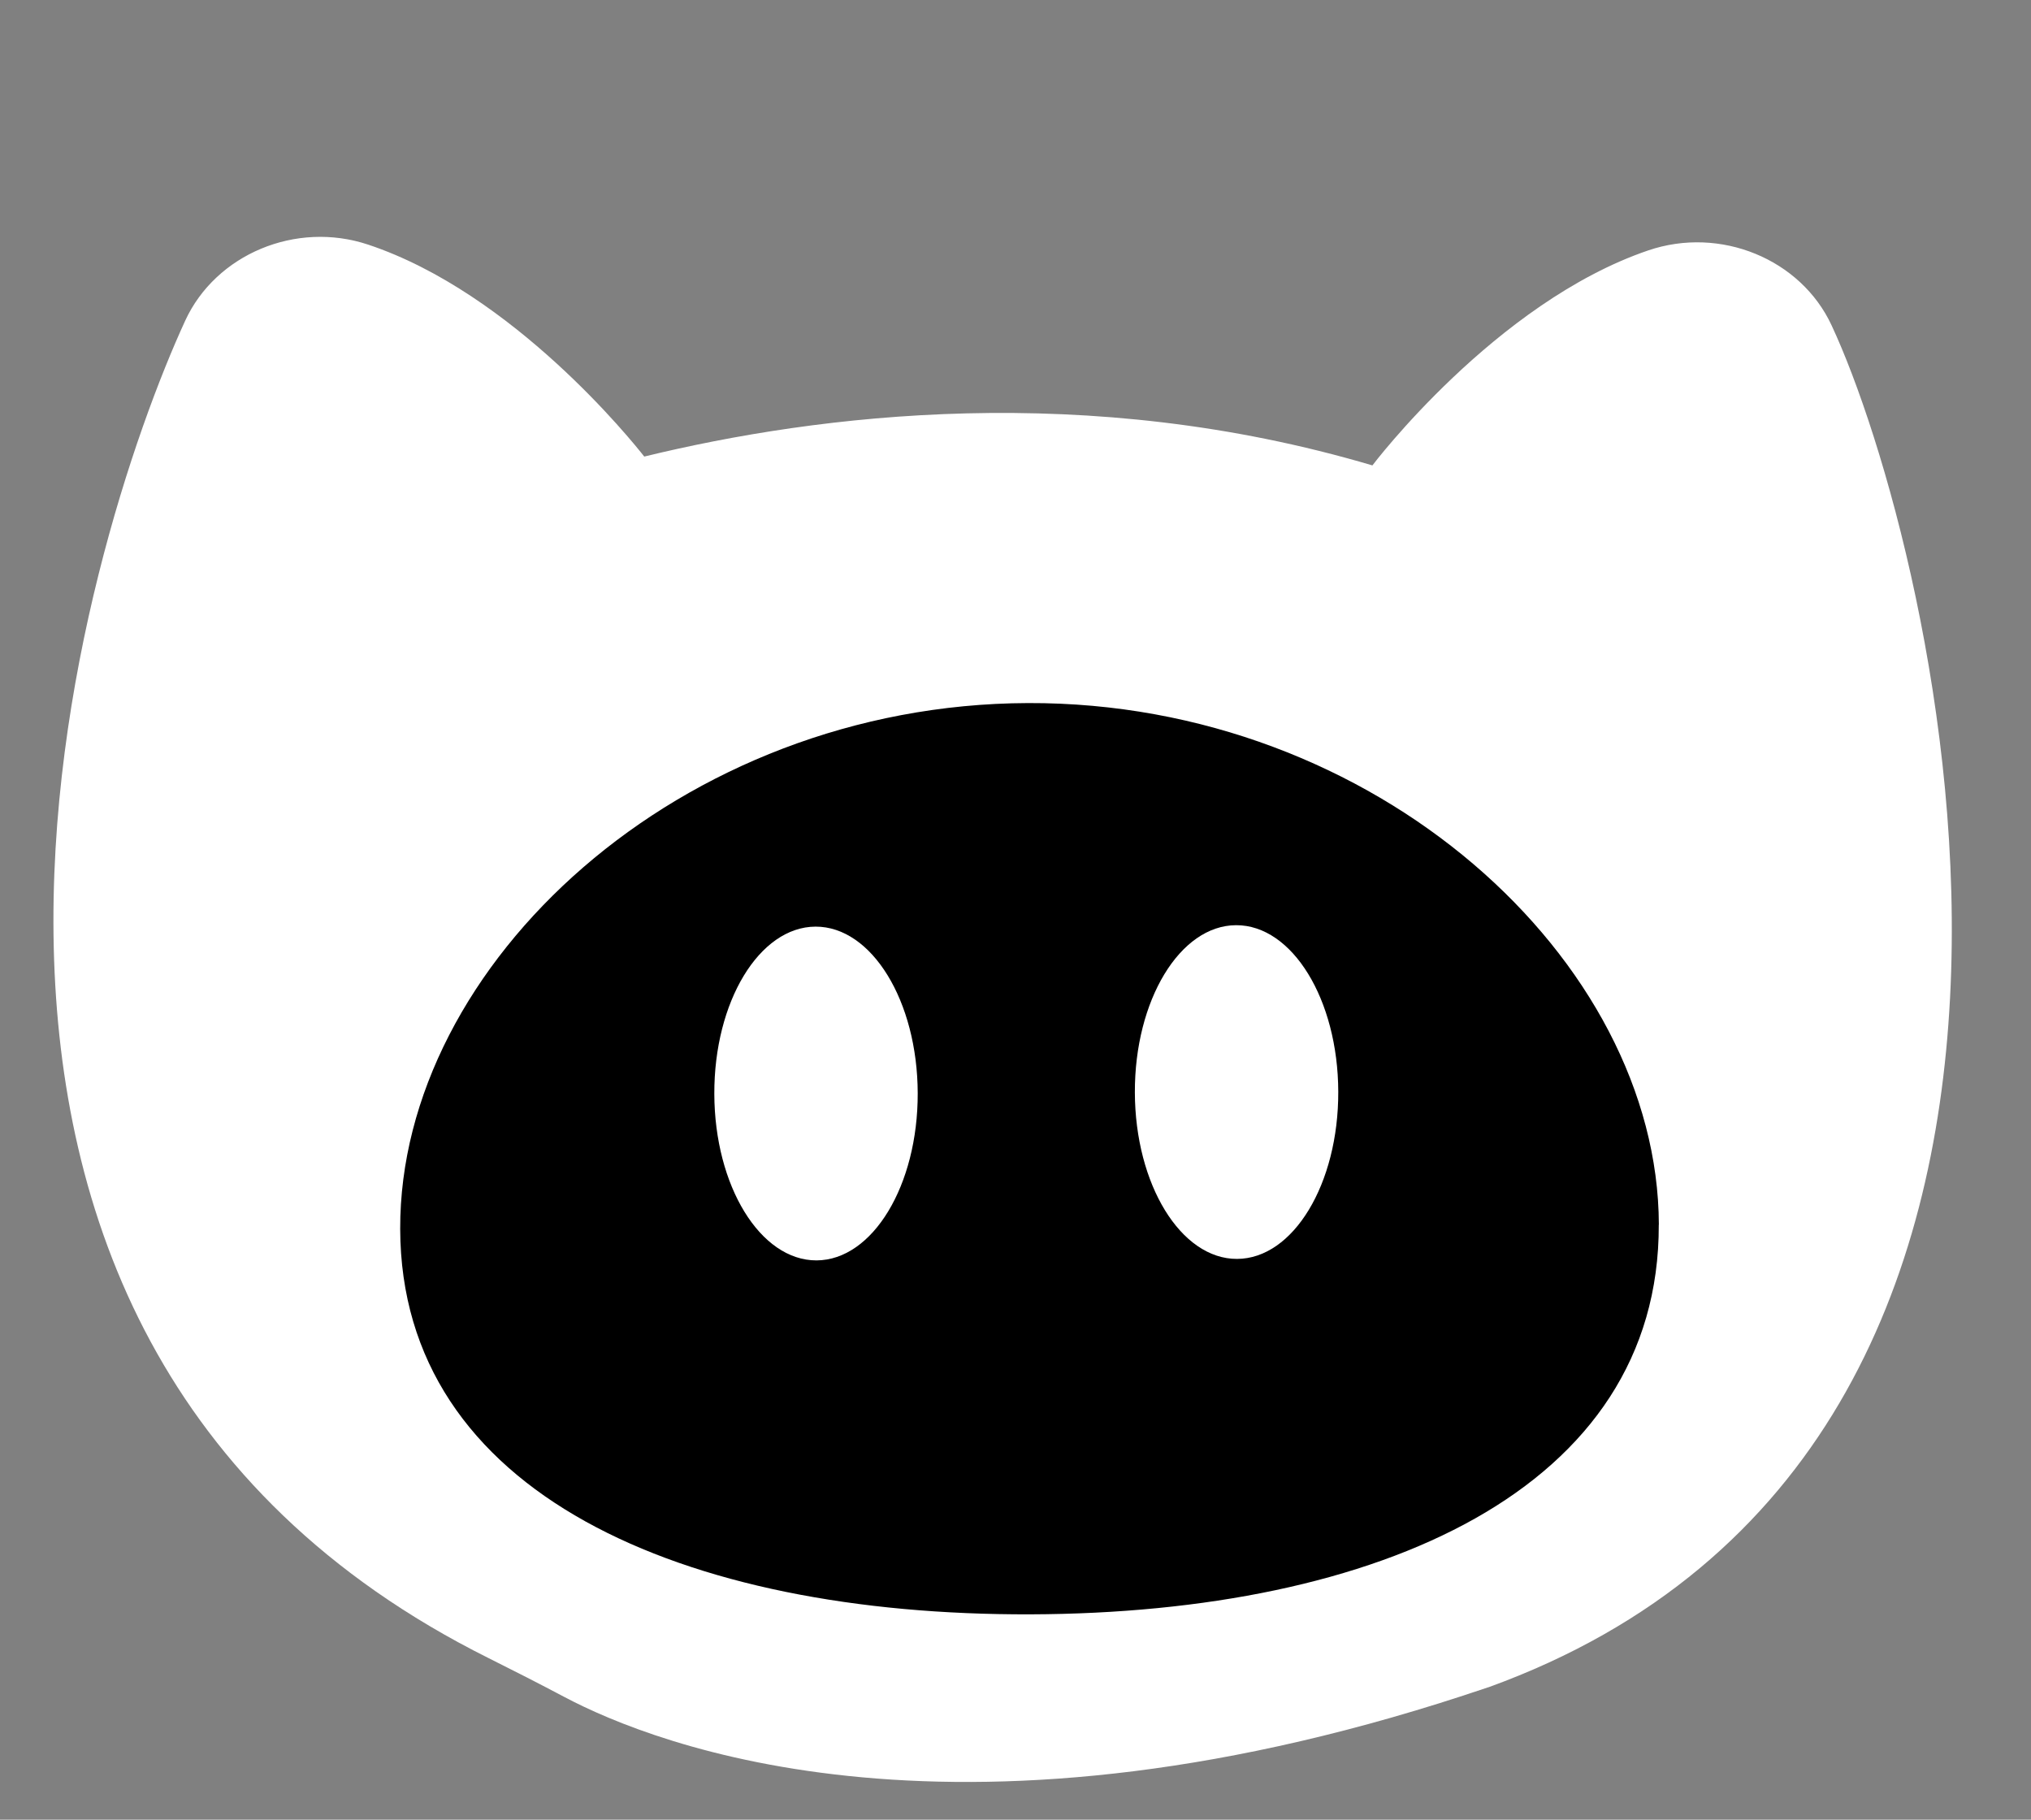 <svg width="48" height="43" viewBox="0 0 48 43" fill="none" xmlns="http://www.w3.org/2000/svg">
<rect x="0" y="0" width="48" height="43" fill="#808080" stroke="none"/>
<g clip-path="url(#clip0_28_56179)">
<path d="M35.168 39.873C22.702 44.109 15.479 41.231 13.348 40.106C12.752 39.79 12.151 39.484 11.546 39.182C-3.95 31.455 2.03 12.678 4.377 7.578C5.098 6.013 6.99 5.21 8.702 5.781C12.131 6.924 14.945 10.431 15.226 10.789C19.347 9.786 25.691 9 32.435 10.998C32.435 10.998 35.344 7.148 38.952 5.918C40.663 5.335 42.56 6.125 43.286 7.686C45.717 12.891 51.03 34.139 35.168 39.875L35.168 39.873Z" fill="white"/>
<path d="M39.203 28.94C39.22 35.197 32.571 38.12 24.357 38.148C16.143 38.175 9.474 35.298 9.458 29.04C9.441 22.783 16.082 16.641 24.296 16.614C32.509 16.587 39.186 22.682 39.205 28.941L39.203 28.94Z" fill="black"/>
<path d="M19.297 29.784C20.624 29.779 21.695 28.01 21.689 25.832C21.683 23.654 20.601 21.893 19.274 21.897C17.946 21.902 16.875 23.671 16.882 25.849C16.888 28.026 17.969 29.788 19.297 29.784Z" fill="white"/>
<path d="M29.236 29.749C30.564 29.745 31.635 27.976 31.628 25.798C31.622 23.62 30.541 21.858 29.213 21.863C27.886 21.867 26.815 23.637 26.821 25.814C26.827 27.992 27.909 29.754 29.236 29.749Z" fill="white"/>
</g>
<defs>
<clipPath id="clip0_28_56179">
<rect width="47.156" height="43" fill="white"/>
</clipPath>
</defs>
</svg>
